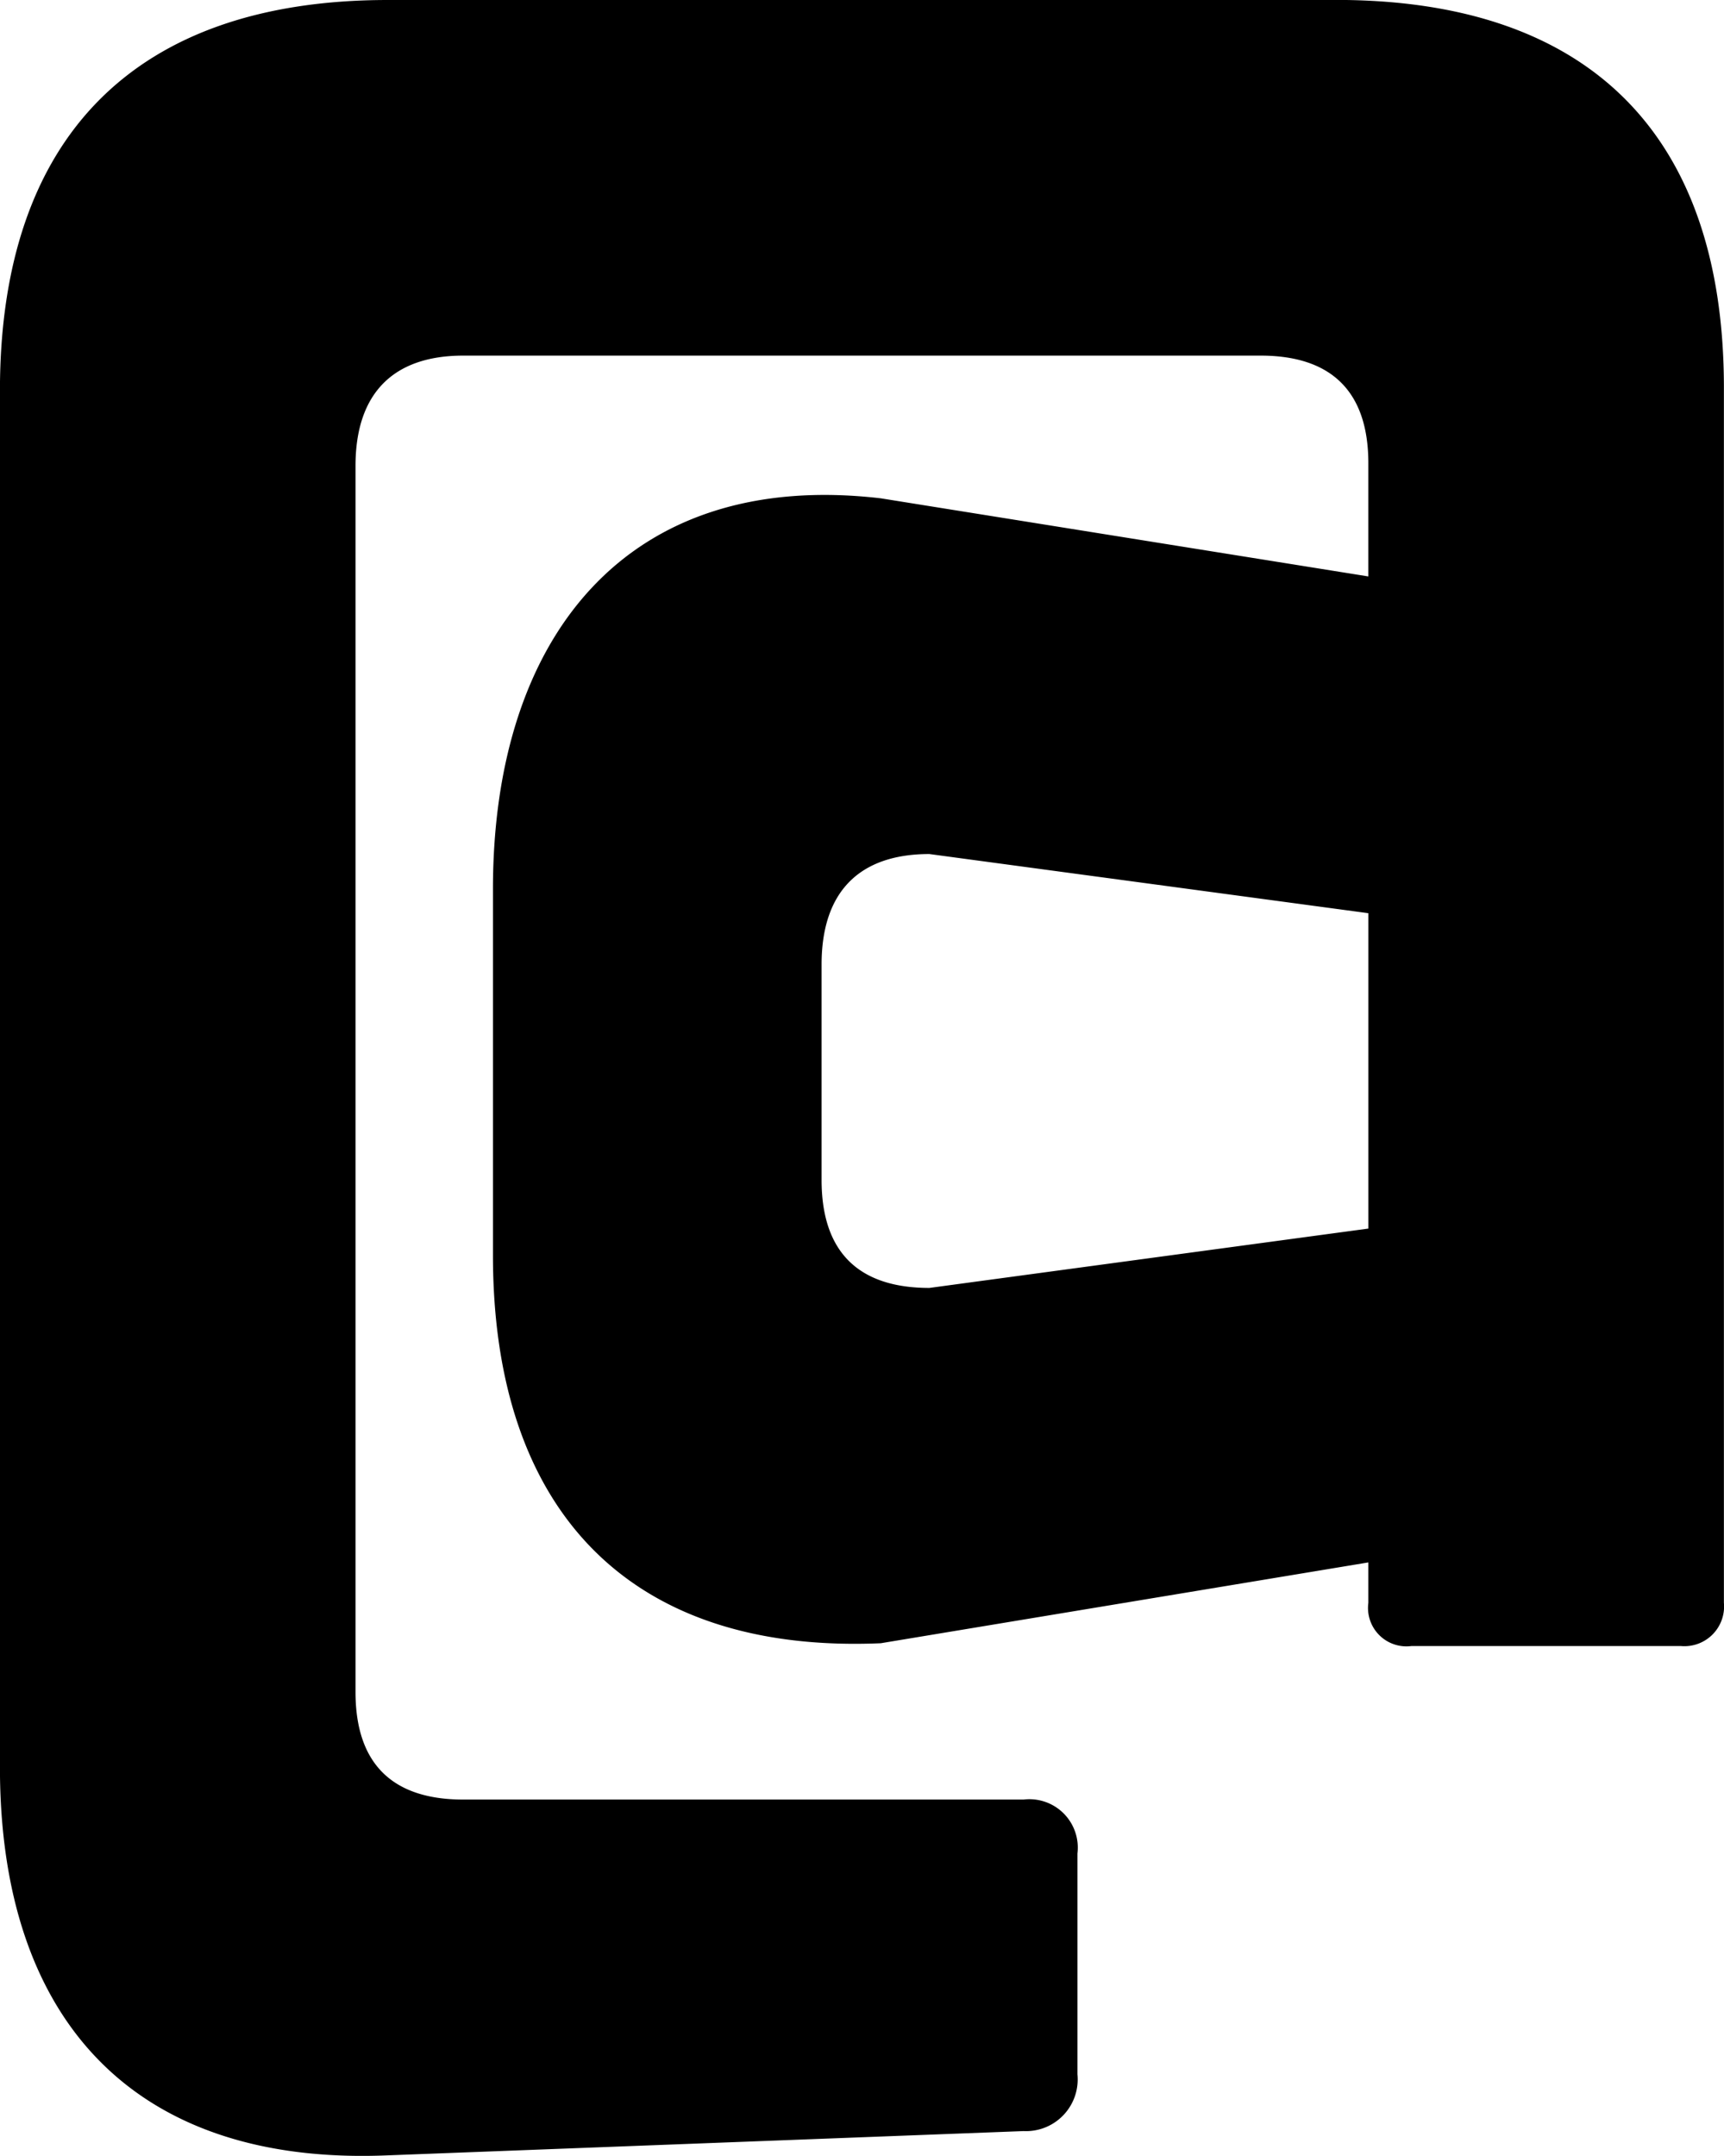 <svg xmlns="http://www.w3.org/2000/svg" width="94.244" height="117.834" viewBox="0 0 94.244 117.834">
  <path id="Tracé_190" data-name="Tracé 190" d="M1173.185,692.4c13.842,0,21.2,7.363,21.2,21.2v66.412a2.169,2.169,0,0,1-2.356,2.361h-14.726a2.1,2.1,0,0,1-2.355-2.361v-2.209l-26.654,4.417c-13.841.594-21.2-7.362-21.2-21.2V740.993c0-13.837,7.363-22.967,21.2-21.352l26.654,4.27v-6.18c0-3.976-2.067-5.89-5.891-5.89h-43.587c-3.828,0-5.89,2.062-5.89,6.033v67.006c0,3.976,2.062,5.885,5.89,5.885H1156.1a2.645,2.645,0,0,1,2.945,2.945v12.075a2.825,2.825,0,0,1-2.945,3.1l-34.752,1.326c-13.843.583-21.205-7.363-21.205-21.21V713.756c0-13.847,7.363-21.352,21.205-21.352ZM1145.059,756.9c0,3.981,2.062,5.9,5.891,5.9l24-3.245V742.318l-24-3.234c-3.829,0-5.891,2.061-5.891,6.037Z" transform="translate(-1100.146 -692.404)"/>
</svg>
